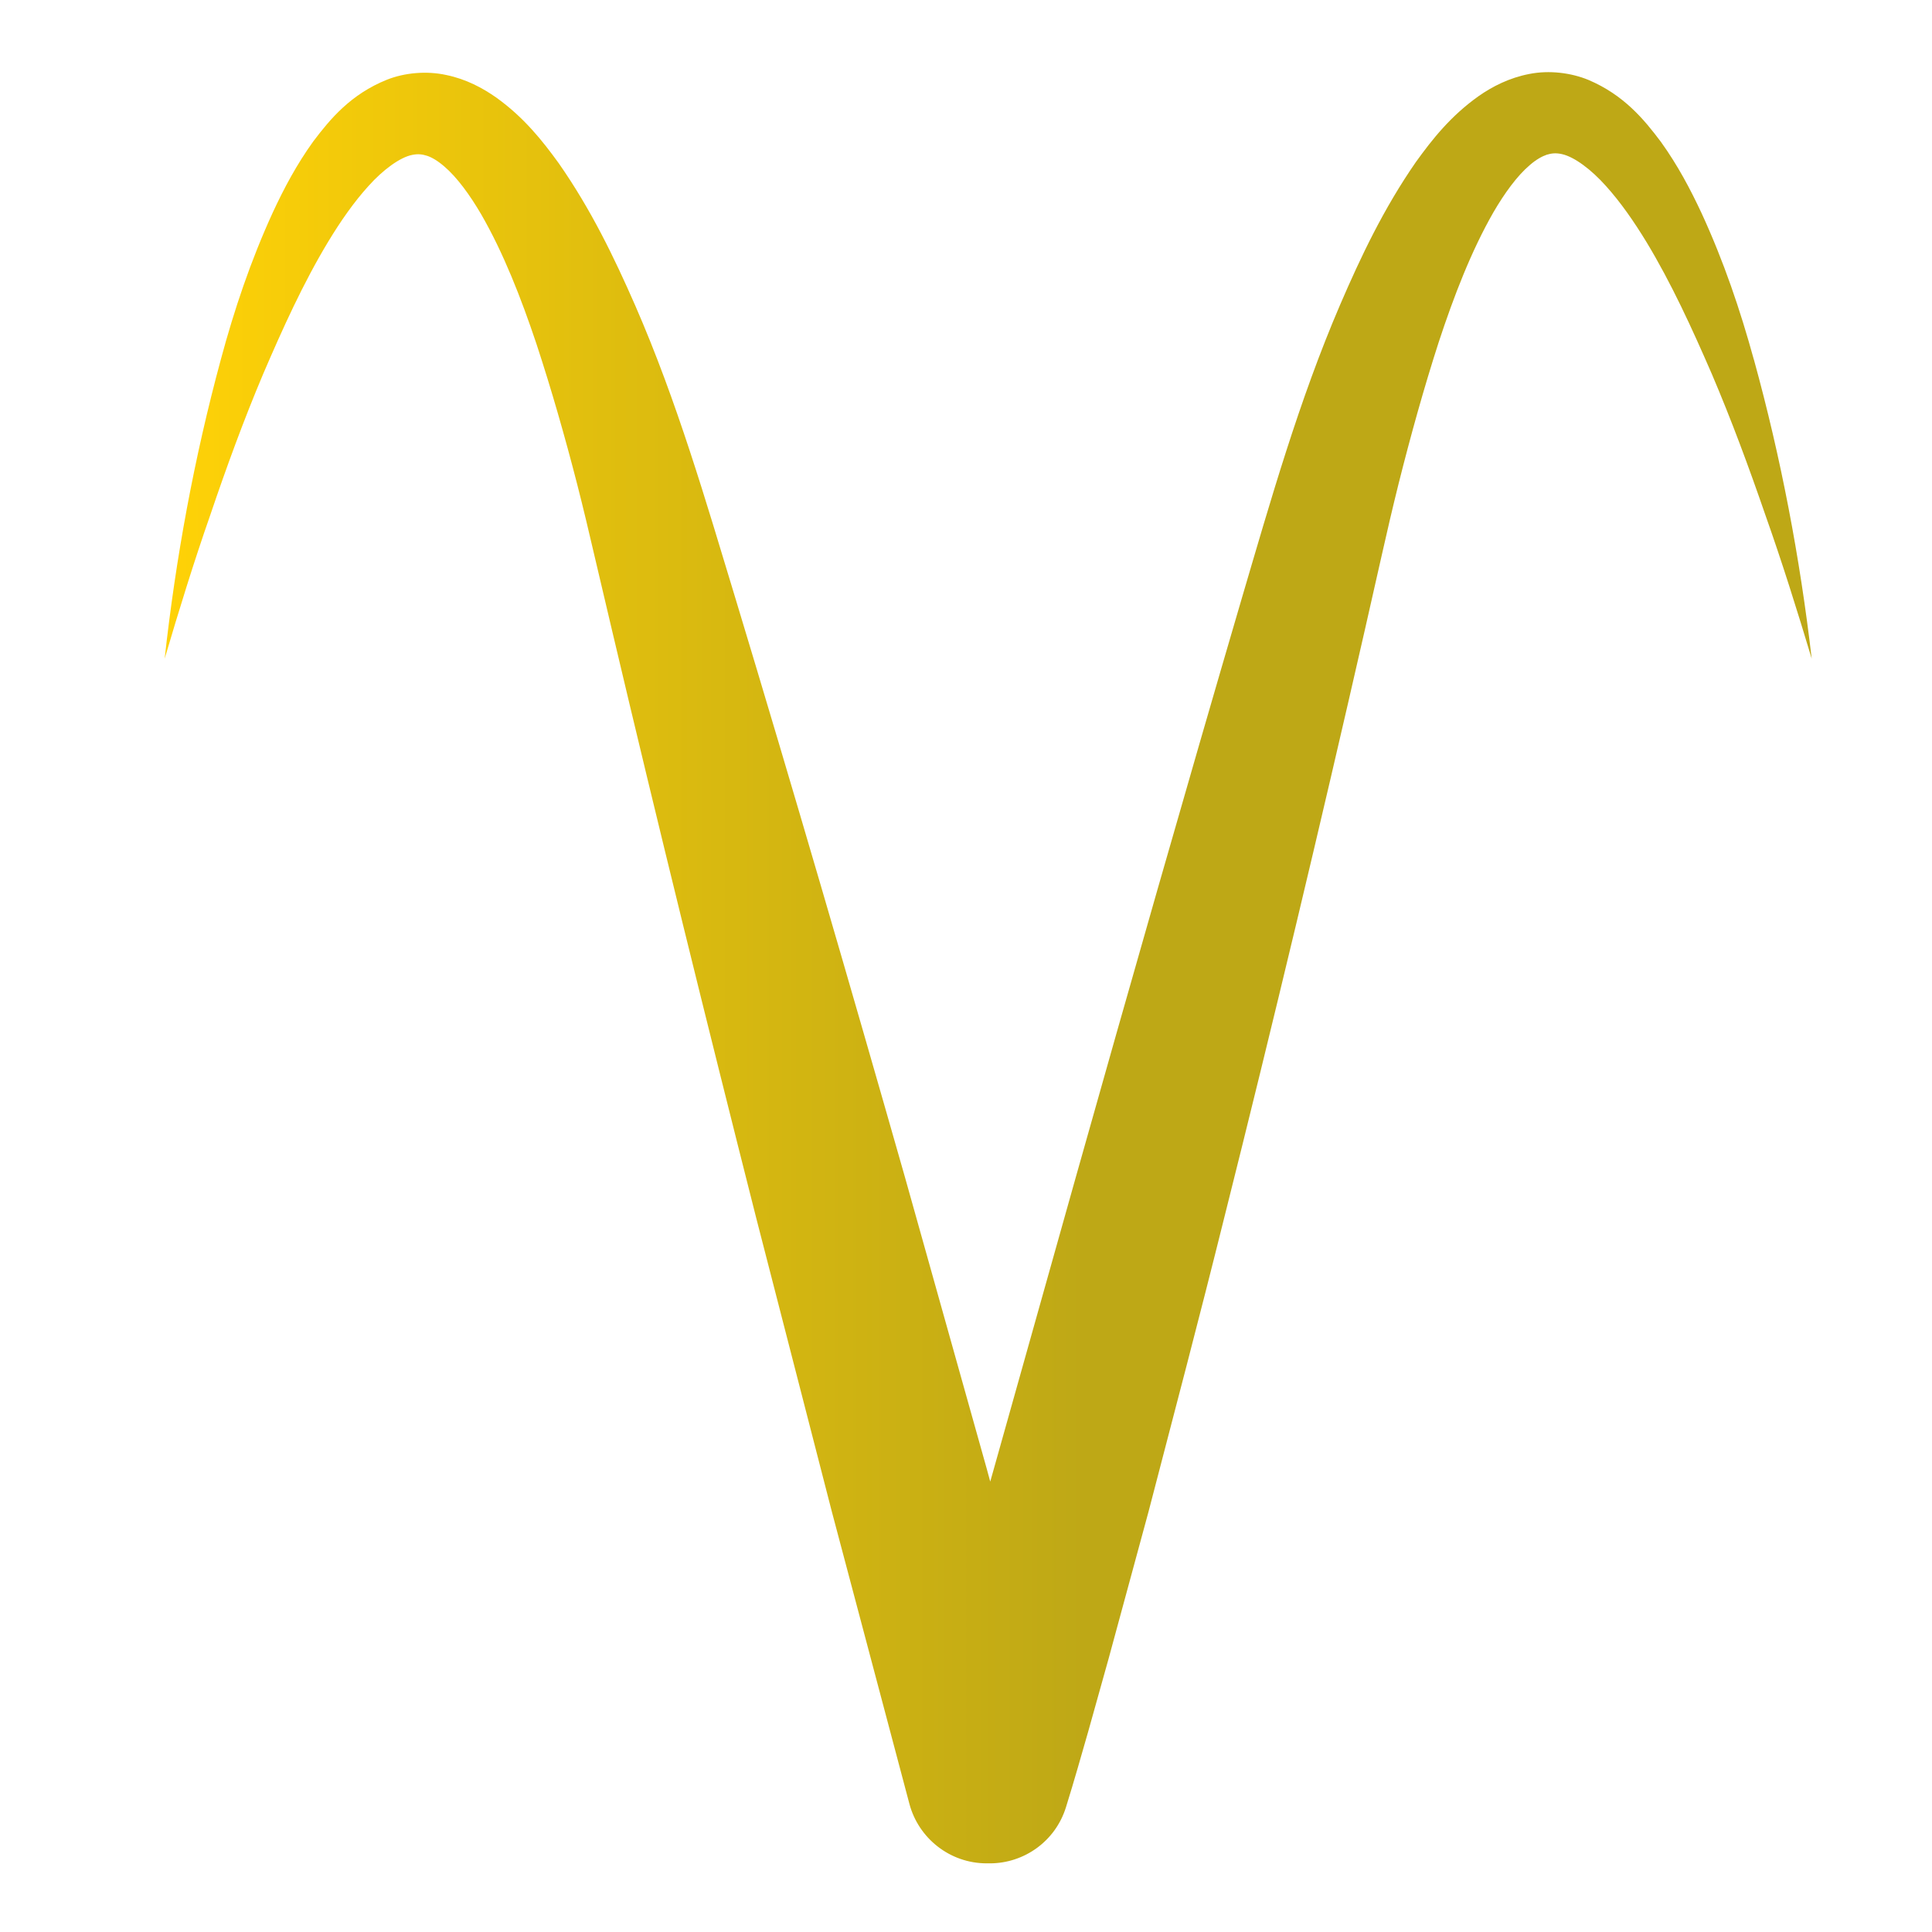<svg xmlns="http://www.w3.org/2000/svg" xmlns:xlink="http://www.w3.org/1999/xlink" id="Ebene_1" data-name="Ebene 1" viewBox="0 0 708.66 708.66"><defs><style>      .cls-1 {        fill: url(#Unbenannter_Verlauf_14);        stroke-width: 0px;      }    </style><linearGradient id="Unbenannter_Verlauf_14" data-name="Unbenannter Verlauf 14" x1="60.39" y1="354.99" x2="664.53" y2="354.99" gradientUnits="userSpaceOnUse"><stop offset="0" stop-color="#ffd207"></stop><stop offset=".56" stop-color="#bea816"></stop></linearGradient></defs><path class="cls-1" d="M643.31,131.88c-4.98-18.14-11.05-36.07-19.19-53.73-4.13-8.82-8.76-17.58-14.88-26.09-6.22-8.31-13.63-17.22-26.56-22.73-6.42-2.65-14.43-3.65-21.73-2.2-7.3,1.4-13.56,4.59-18.62,8.15-10.19,7.24-16.93,15.75-23,24.18-11.79,17.02-20.15,34.63-27.78,52.34-15.14,35.22-25.6,72.19-35.96,107.33-20.81,71.01-41.11,142.14-61.16,213.28l-29.98,106.68-1.23,4.36-1.31-4.81-29.94-106.73c-20.25-71.07-40.92-142.04-62.33-212.82-10.63-35.03-21.32-71.92-36.64-107.03-7.73-17.65-16.2-35.2-28.03-52.15-6.08-8.4-12.82-16.86-22.9-24.1-5.03-3.54-11.12-6.81-18.38-8.3-7.19-1.58-15.29-.86-21.8,1.74-13.18,5.31-20.7,14.3-26.97,22.6-6.14,8.53-10.79,17.3-14.89,26.14-8.1,17.69-14.12,35.64-19.01,53.8-9.82,36.26-16.55,72.9-20.63,109.83,5.26-17.8,10.7-35.47,16.8-52.9,5.92-17.46,12.24-34.75,19.35-51.58,7.2-16.76,14.71-33.35,23.8-48.42,4.53-7.5,9.48-14.63,14.88-20.56,5.29-5.89,11.52-10.48,15.98-11.34,2.22-.45,3.73-.22,5.52.35,1.77.59,3.96,1.9,6.28,3.92,4.68,4,9.37,10.47,13.45,17.44,8.2,14.19,14.65,30.71,20.28,47.49,5.55,16.88,10.5,34.19,15,51.69,2.24,8.77,4.34,17.56,6.39,26.44l6.36,27.02c17,72.05,34.75,143.92,52.92,215.68l27.69,107.52,28.48,107.3c3.34,12.57,14.82,21.85,28.44,21.81h.31s.29,0,.29,0h.6c12.41-.05,23.88-8.06,27.77-20.54,3.15-10.12,5.49-18.5,8.14-27.69l7.53-26.91,14.6-53.74c9.35-35.89,18.8-71.71,27.73-107.66,18.04-71.85,35.24-143.87,51.69-216.08l6.13-27.09c1.99-8.88,4.05-17.7,6.24-26.49,4.41-17.54,9.23-34.9,14.69-51.81,5.54-16.81,11.91-33.38,20.05-47.59,4.05-6.97,8.73-13.43,13.38-17.35,2.3-2,4.44-3.18,6.19-3.78,1.75-.52,3.3-.72,5.57-.22,4.58,1.01,10.81,5.71,16.11,11.66,5.41,5.98,10.36,13.14,14.92,20.63,9.12,15.09,16.7,31.66,23.97,48.41,7.17,16.82,13.56,34.09,19.57,51.53,6.18,17.41,11.7,35.07,17.05,52.85-4.3-36.91-11.23-73.54-21.22-109.76Z"></path></svg>